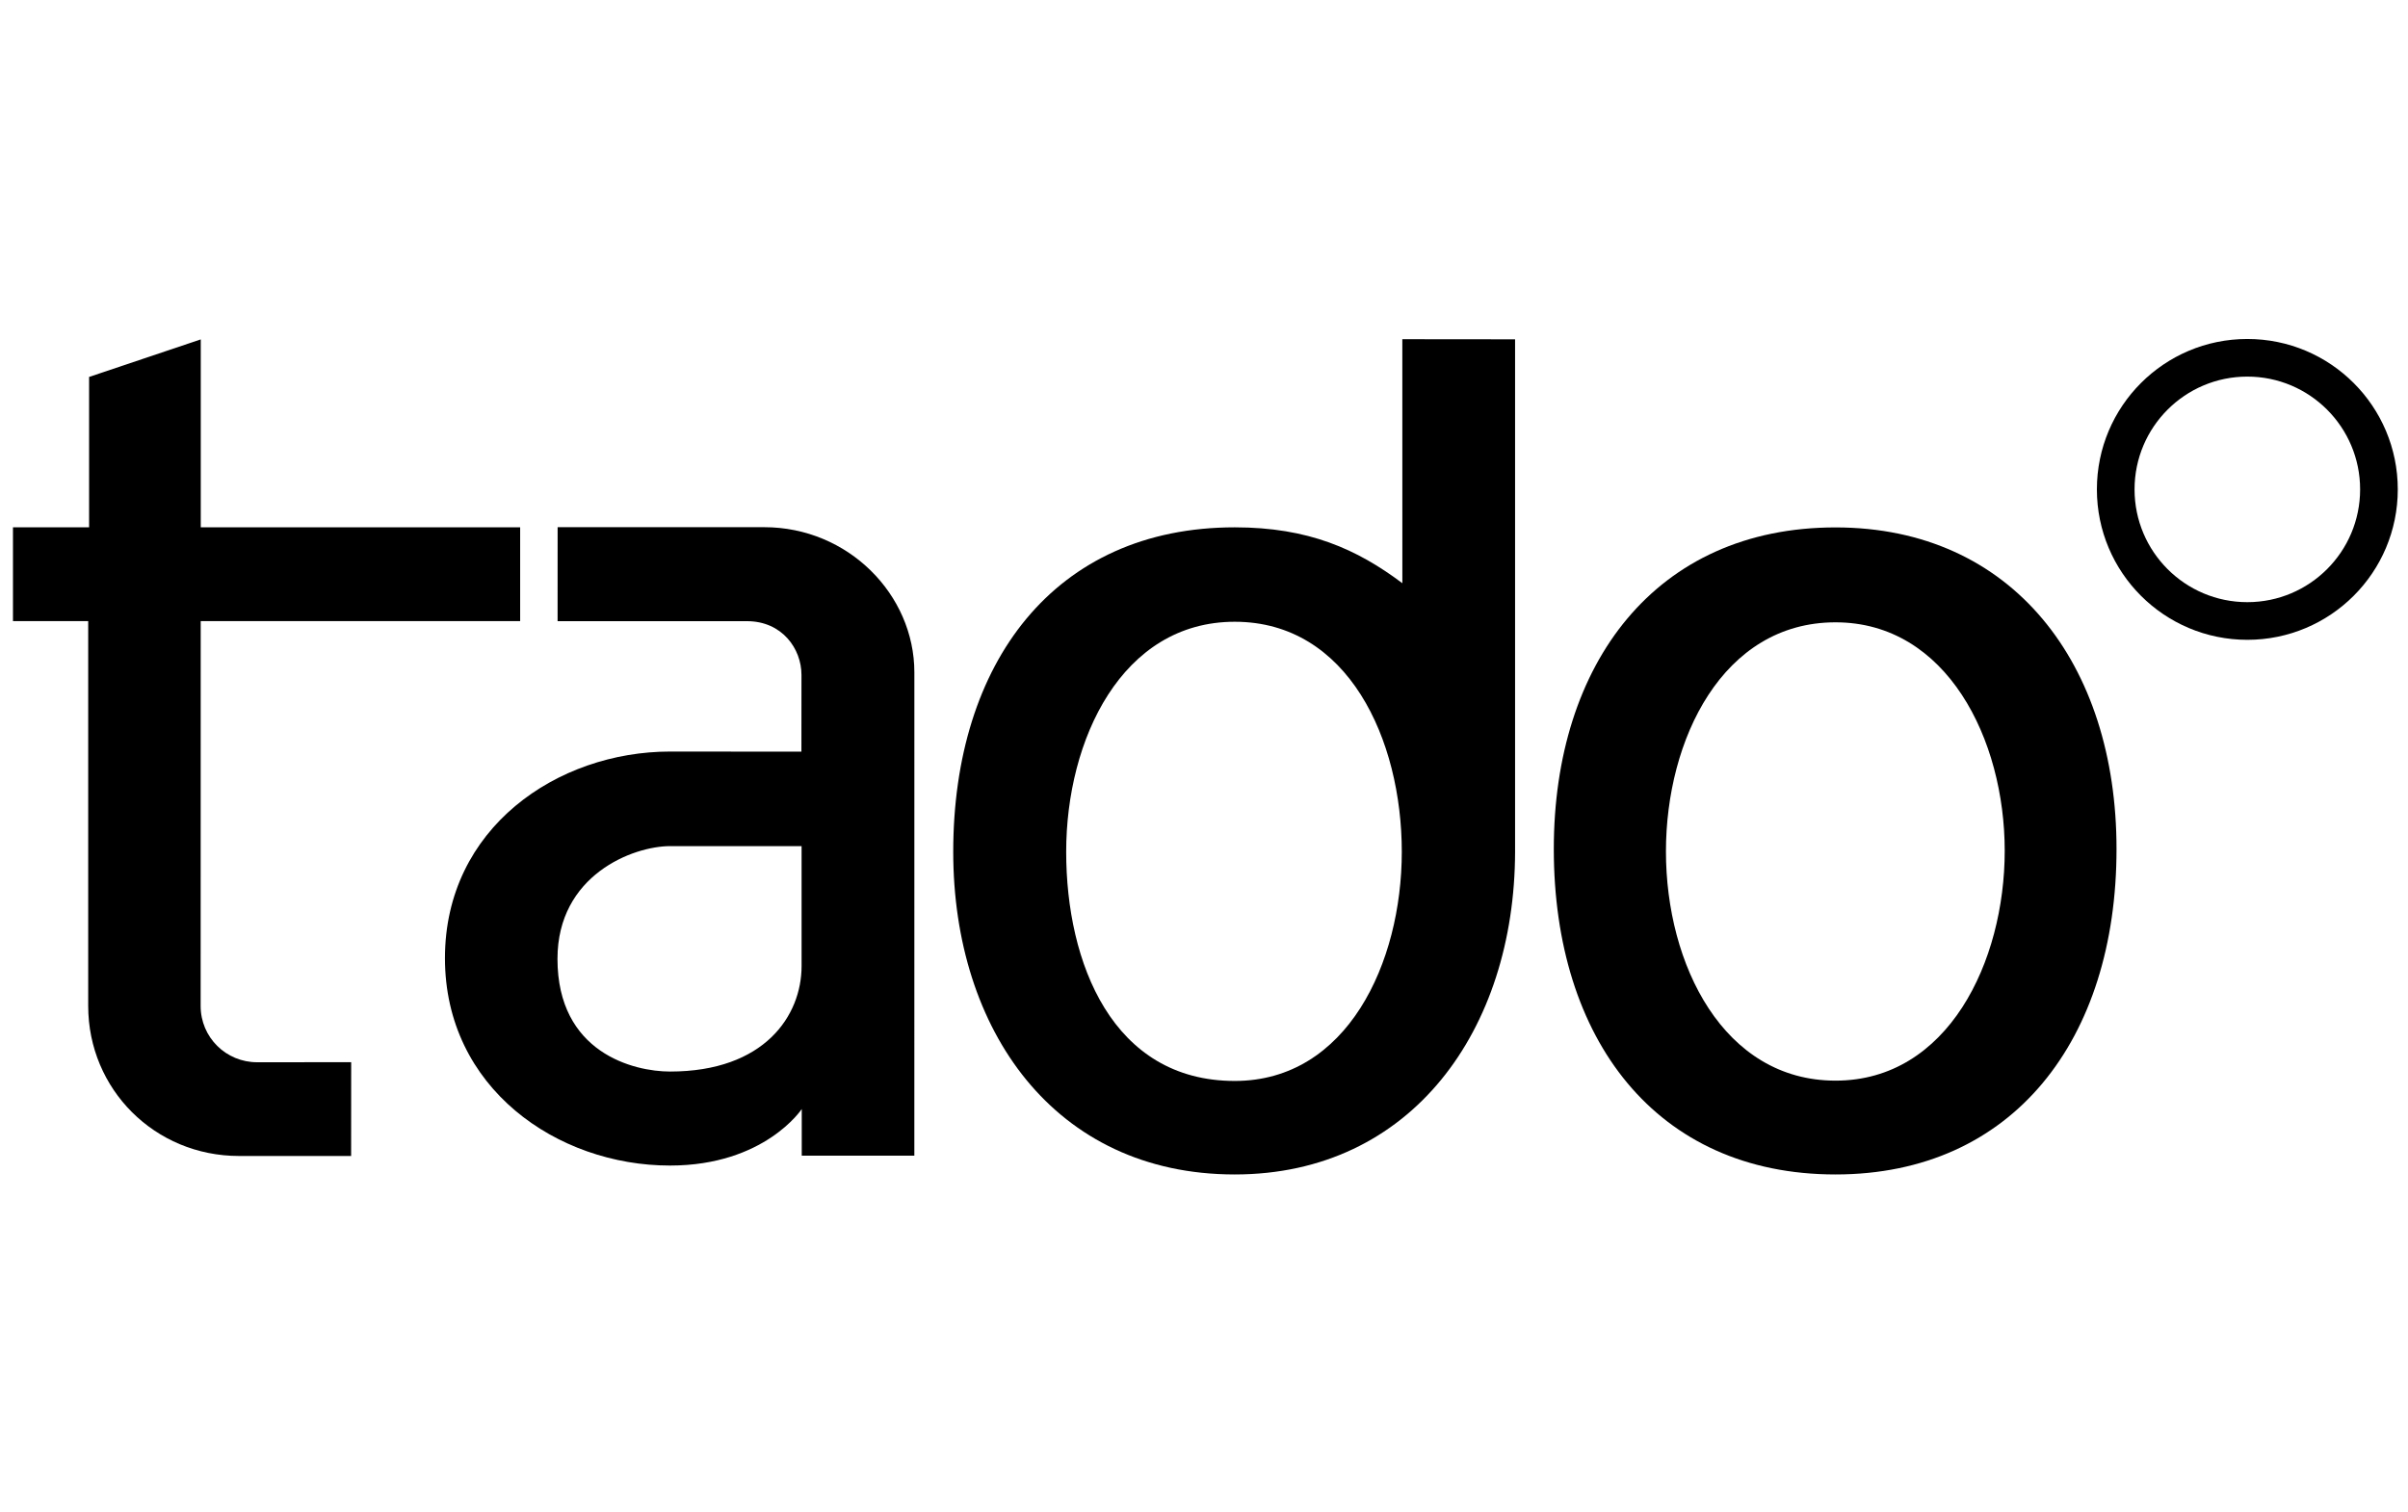 <svg width="86" height="54" viewBox="0 0 86 54" fill="none" xmlns="http://www.w3.org/2000/svg">
<path d="M18.577 22.186L7.168 22.186L7.166 35.934C7.166 37.053 8.07 37.943 9.182 37.943C9.393 37.943 12.542 37.941 12.542 37.941L12.54 41.291H8.535C5.529 41.291 3.15 38.908 3.15 35.931L3.15 22.186H0.463L0.463 18.834H3.182L3.182 13.464L7.17 12.123L7.17 18.834L18.577 18.834L18.577 22.186Z" fill="black"/>
<path fill-rule="evenodd" clip-rule="evenodd" d="M27.296 18.831H19.915L19.914 22.188H26.678C27.932 22.188 28.624 23.173 28.624 24.107L28.622 26.849C28.622 26.849 26.1 26.845 23.932 26.845C19.908 26.845 15.891 29.573 15.891 34.225C15.891 38.866 19.902 41.633 23.928 41.633C27.309 41.633 28.634 39.614 28.634 39.614V41.28H32.655L32.656 24.016C32.656 21.235 30.288 18.831 27.296 18.831ZM23.936 30.223C24.807 30.223 28.628 30.224 28.628 30.224V34.506C28.628 36.279 27.304 38.275 23.93 38.275C22.628 38.275 19.91 37.603 19.91 34.25C19.91 31.262 22.599 30.223 23.936 30.223Z" fill="black"/>
<path fill-rule="evenodd" clip-rule="evenodd" d="M75.59 30.326C75.59 23.716 71.877 18.839 65.554 18.839C59.137 18.839 55.493 23.697 55.493 30.326C55.493 37.108 59.137 41.951 65.554 41.951C71.896 41.951 75.59 37.126 75.59 30.326ZM71.597 30.389C71.597 34.353 69.568 38.6 65.554 38.6C61.558 38.6 59.498 34.464 59.498 30.413C59.498 26.417 61.521 22.229 65.554 22.229C69.531 22.229 71.597 26.416 71.597 30.389Z" fill="black"/>
<path fill-rule="evenodd" clip-rule="evenodd" d="M54.11 12.12V30.428L54.11 30.428C54.096 36.772 50.42 41.951 44.098 41.951C37.661 41.951 34.044 36.788 34.044 30.428C34.044 23.676 37.661 18.836 44.098 18.836C46.73 18.836 48.462 19.614 50.084 20.832L50.083 12.116L54.11 12.12ZM38.078 30.428C38.078 34.393 39.728 38.611 44.098 38.611C48.111 38.611 50.064 34.392 50.064 30.428C50.064 26.416 48.148 22.209 44.098 22.209C40.064 22.209 38.078 26.416 38.078 30.428Z" fill="black"/>
<path fill-rule="evenodd" clip-rule="evenodd" d="M74.889 17.481C74.889 14.514 77.294 12.108 80.262 12.108C83.229 12.108 85.635 14.514 85.635 17.481C85.635 20.449 83.229 22.854 80.262 22.854C77.294 22.854 74.889 20.449 74.889 17.481ZM76.234 17.481C76.234 19.705 78.037 21.509 80.262 21.509C82.487 21.509 84.29 19.705 84.29 17.481C84.29 15.256 82.487 13.452 80.262 13.452C78.037 13.452 76.234 15.256 76.234 17.481Z" fill="black"/>
</svg>
